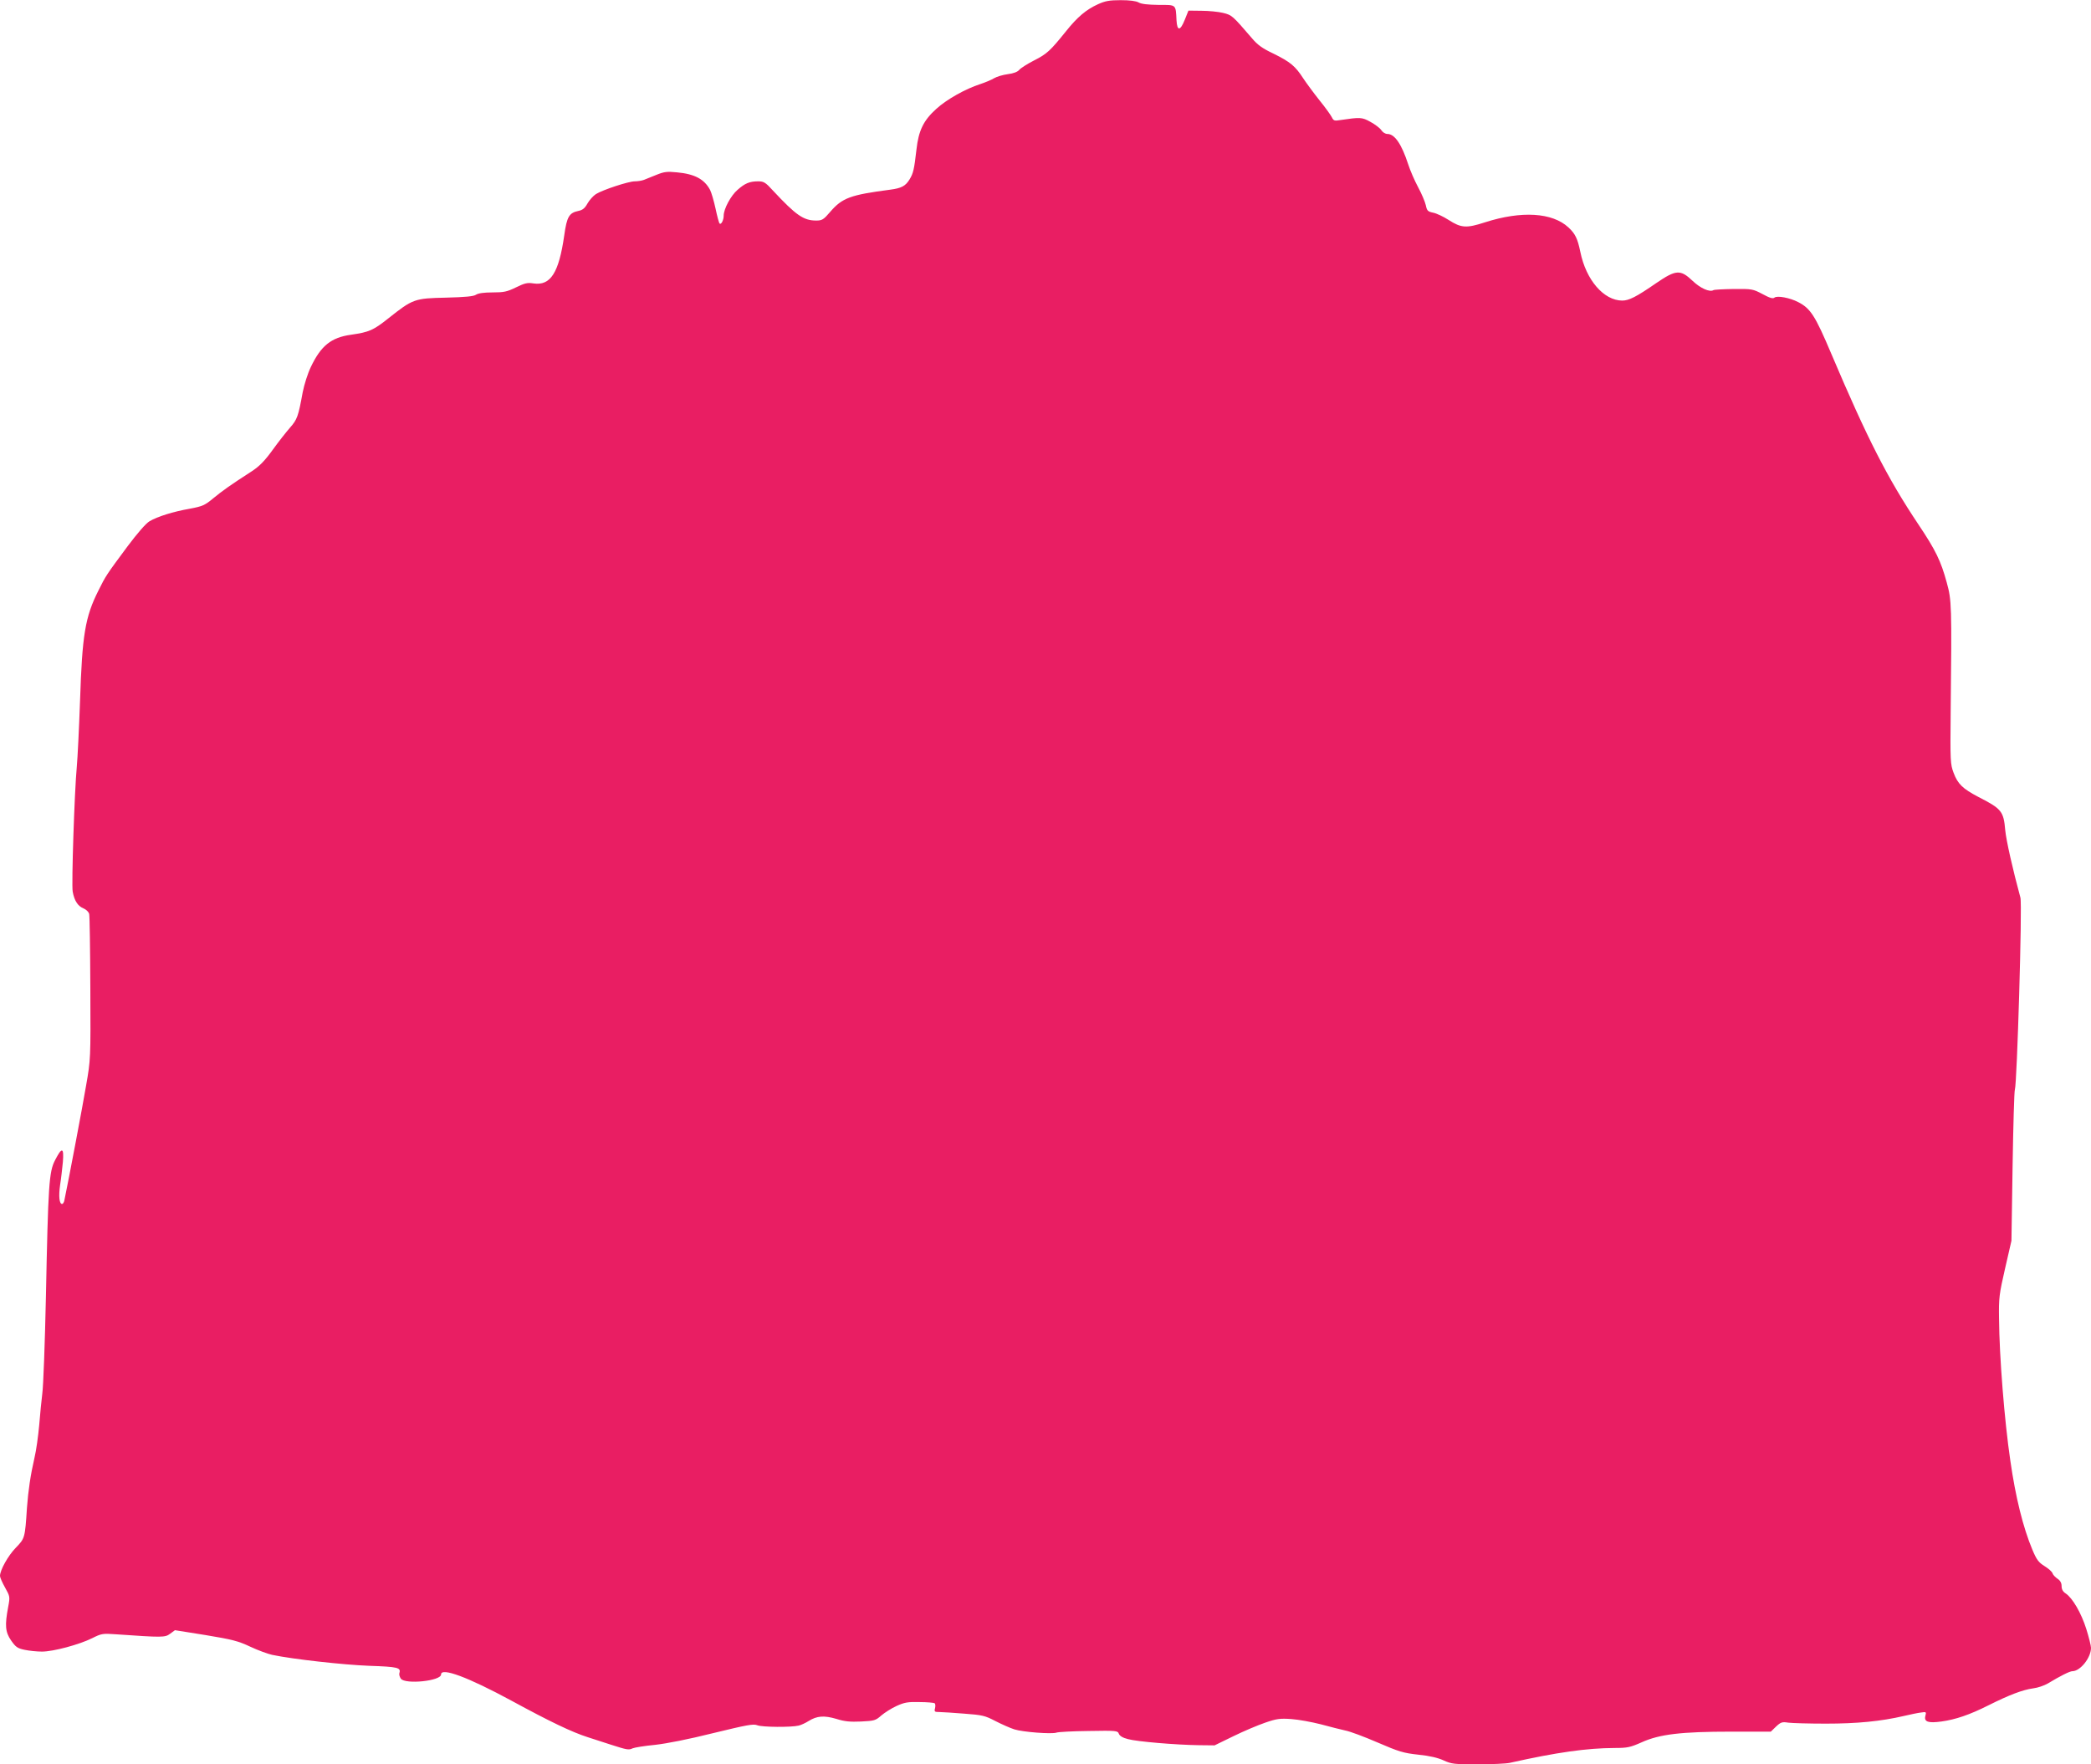 <?xml version="1.0" standalone="no"?>
<!DOCTYPE svg PUBLIC "-//W3C//DTD SVG 20010904//EN"
 "http://www.w3.org/TR/2001/REC-SVG-20010904/DTD/svg10.dtd">
<svg version="1.0" xmlns="http://www.w3.org/2000/svg"
 width="1280pt" height="1080pt" viewBox="0 0 1280 1080"
 preserveAspectRatio="xMidYMid meet">
<g transform="translate(0,1080) scale(0.1,-0.1)"
fill="#e91e63" stroke="none">
<path d="M6721 10774 c-72 -33 -125 -77 -196 -166 -96 -119 -116 -138 -195
-178 -41 -21 -82 -47 -91 -58 -10 -12 -36 -22 -70 -26 -30 -4 -67 -15 -84 -25
-16 -10 -55 -26 -85 -36 -90 -29 -204 -93 -268 -151 -79 -71 -109 -133 -122
-250 -14 -121 -19 -144 -42 -182 -25 -41 -50 -54 -118 -63 -245 -32 -294 -50
-368 -136 -41 -48 -50 -53 -86 -53 -77 0 -123 32 -264 183 -46 51 -57 57 -91
57 -52 0 -81 -12 -126 -52 -41 -35 -85 -117 -85 -158 0 -28 -16 -58 -25 -48
-4 3 -15 45 -25 92 -10 46 -25 97 -33 113 -35 66 -94 98 -203 108 -60 6 -78 4
-125 -15 -30 -12 -64 -26 -77 -31 -13 -5 -38 -9 -56 -9 -39 0 -196 -52 -238
-78 -17 -11 -40 -37 -52 -58 -16 -29 -30 -40 -55 -45 -57 -12 -71 -35 -87
-150 -33 -230 -84 -309 -188 -294 -37 6 -54 2 -107 -24 -55 -27 -75 -31 -144
-31 -53 0 -87 -5 -101 -14 -14 -10 -64 -15 -184 -18 -193 -4 -203 -8 -353
-127 -92 -73 -117 -84 -228 -100 -122 -17 -184 -67 -246 -197 -19 -39 -41
-109 -50 -155 -27 -149 -34 -167 -77 -216 -22 -25 -71 -87 -107 -137 -50 -69
-81 -100 -128 -131 -136 -88 -178 -118 -234 -164 -53 -44 -66 -50 -145 -65
-103 -18 -198 -48 -247 -77 -22 -13 -74 -73 -134 -153 -130 -175 -134 -181
-179 -272 -81 -161 -99 -271 -112 -674 -6 -168 -15 -350 -20 -405 -14 -146
-33 -721 -25 -763 10 -55 31 -88 65 -102 17 -7 33 -22 36 -35 3 -12 6 -217 7
-456 2 -433 2 -434 -26 -594 -21 -125 -105 -569 -133 -703 -2 -12 -9 -22 -14
-22 -17 0 -22 48 -12 117 6 37 13 101 17 141 7 90 -6 92 -48 10 -37 -71 -42
-148 -56 -838 -6 -283 -16 -549 -22 -590 -5 -41 -14 -128 -19 -194 -6 -65 -18
-155 -29 -200 -24 -104 -38 -199 -46 -306 -12 -186 -13 -187 -68 -244 -47 -48
-97 -137 -97 -173 0 -9 14 -41 31 -71 30 -54 31 -56 19 -119 -21 -112 -18
-153 18 -205 28 -40 39 -48 82 -57 28 -6 76 -11 107 -11 69 0 229 43 307 82
56 28 64 30 145 24 287 -20 301 -20 332 3 l30 22 188 -30 c163 -27 199 -36
273 -71 47 -22 107 -44 134 -50 129 -27 437 -61 594 -67 176 -6 195 -11 185
-44 -3 -8 1 -24 9 -35 27 -36 246 -14 246 26 0 45 166 -17 430 -160 237 -129
371 -193 468 -224 42 -14 106 -34 142 -46 97 -31 109 -34 133 -22 12 5 73 15
136 21 72 8 205 34 357 72 206 50 246 58 270 48 31 -12 208 -13 253 -2 14 3
42 16 61 28 51 32 95 35 170 13 50 -16 84 -19 151 -16 81 4 89 6 124 37 20 17
62 44 93 58 48 22 70 26 141 24 46 0 87 -4 92 -7 5 -3 6 -16 3 -30 -6 -22 -3
-24 27 -24 19 0 88 -5 153 -10 109 -8 126 -12 189 -45 39 -20 91 -43 116 -51
54 -17 231 -30 258 -20 10 4 98 9 196 10 171 3 179 2 186 -17 5 -13 24 -25 57
-33 55 -15 291 -35 434 -37 l95 -1 115 56 c63 31 151 68 195 83 69 24 91 27
160 22 44 -3 125 -18 180 -32 55 -15 123 -32 150 -38 28 -5 116 -38 197 -73
132 -57 159 -65 250 -75 70 -7 120 -19 155 -35 48 -22 64 -24 207 -24 86 0
175 4 198 9 291 65 471 90 642 91 79 0 96 4 166 35 109 49 240 65 548 65 l242
0 32 31 c29 27 37 30 75 24 24 -3 127 -6 230 -6 190 0 336 14 478 47 39 9 85
19 104 21 32 5 34 4 27 -21 -9 -36 18 -45 98 -34 87 12 173 41 290 100 126 63
207 94 272 103 27 3 68 17 90 30 76 46 134 75 150 75 48 0 114 82 114 143 0
13 -13 65 -29 116 -31 98 -84 189 -126 217 -17 11 -25 25 -25 45 0 19 -8 34
-25 45 -13 9 -27 23 -30 32 -2 10 -25 30 -49 45 -37 23 -49 39 -75 101 -57
136 -103 322 -135 546 -36 245 -67 634 -69 869 -2 126 1 149 37 306 l39 170 7
455 c4 250 10 462 14 470 13 33 46 1133 34 1175 -47 173 -87 350 -93 413 -10
116 -22 131 -165 204 -95 50 -125 78 -151 147 -20 53 -21 71 -18 371 7 661 6
684 -24 794 -36 132 -67 197 -175 358 -187 280 -311 522 -532 1043 -99 234
-127 277 -203 316 -50 26 -128 41 -145 27 -9 -8 -29 -2 -73 22 -59 31 -64 32
-176 31 -64 -1 -120 -4 -124 -7 -23 -14 -80 11 -128 57 -74 70 -101 69 -221
-13 -123 -85 -168 -108 -210 -108 -113 1 -221 126 -256 298 -17 82 -31 111
-73 150 -98 91 -287 103 -511 31 -114 -37 -145 -35 -223 15 -31 20 -73 40 -94
44 -33 7 -38 12 -45 46 -5 22 -26 71 -47 110 -21 39 -49 103 -61 141 -40 122
-82 185 -127 185 -13 0 -29 10 -38 24 -8 12 -38 35 -66 50 -52 29 -62 29 -185
11 -35 -6 -41 -4 -51 17 -6 12 -39 59 -75 103 -35 44 -80 105 -100 135 -49 76
-80 101 -181 151 -70 33 -99 54 -135 97 -117 136 -121 140 -175 153 -28 7 -88
13 -132 13 l-80 1 -22 -55 c-28 -70 -47 -72 -51 -5 -5 100 0 95 -110 95 -65 1
-105 5 -122 15 -16 9 -54 14 -110 14 -69 0 -95 -5 -139 -25z"/>
</g>
</svg>
